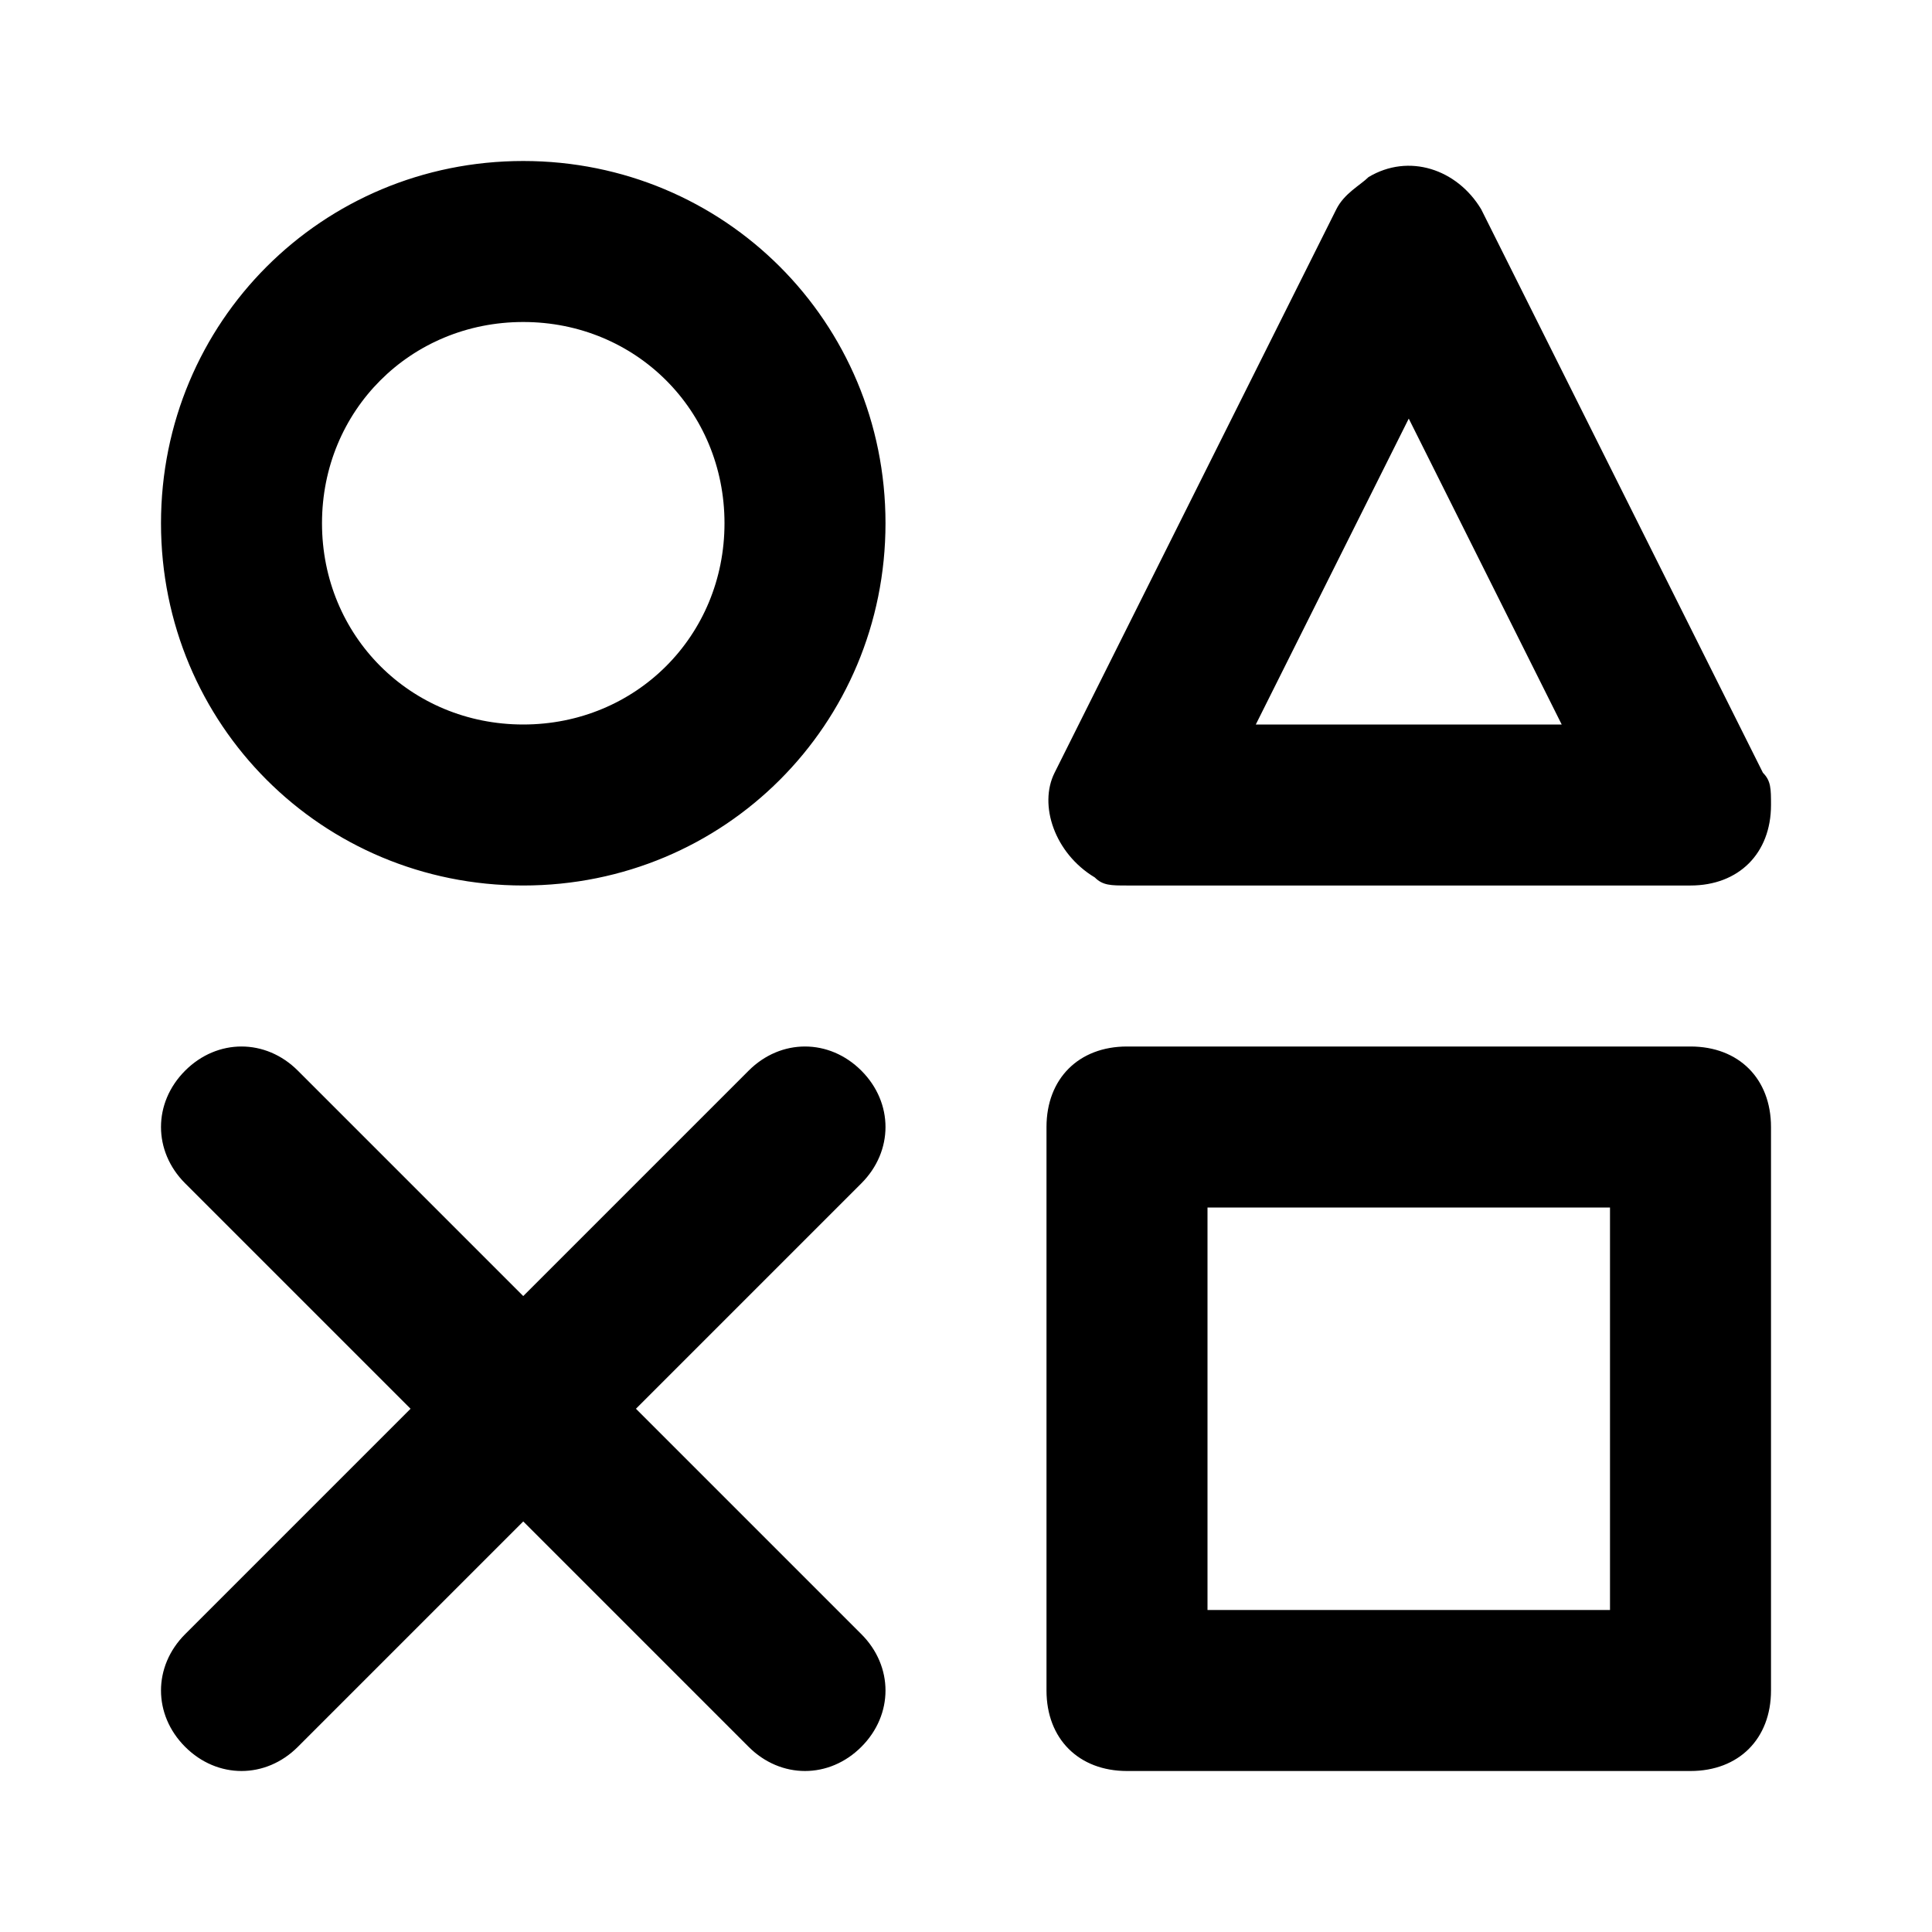 <svg viewBox="0 0 24 24" xmlns="http://www.w3.org/2000/svg"><path d="M13.6 10.9c.1.1.2.1.4.1h7c.6 0 1-.4 1-1 0-.2 0-.3-.1-.4l-3.5-7c-.3-.5-.9-.7-1.4-.4-.1.1-.3.2-.4.4l-3.5 7c-.2.4 0 1 .5 1.3zm3.9-5.7L19.4 9h-3.8l1.9-3.8zM6.5 2C4 2 2 4 2 6.5S4 11 6.5 11 11 9 11 6.5 9 2 6.5 2zm0 7C5.1 9 4 7.9 4 6.5S5.1 4 6.5 4 9 5.1 9 6.5 7.9 9 6.5 9zm4.2 4.3c-.4-.4-1-.4-1.4 0l-2.8 2.8-2.8-2.8c-.4-.4-1-.4-1.4 0-.4.4-.4 1 0 1.4l2.8 2.8-2.8 2.8c-.4.4-.4 1 0 1.4s1 .4 1.4 0l2.8-2.8 2.8 2.8c.4.4 1 .4 1.4 0 .4-.4.4-1 0-1.4l-2.8-2.8 2.8-2.8c.4-.4.4-1 0-1.4zM21 13h-7c-.6 0-1 .4-1 1v7c0 .6.4 1 1 1h7c.6 0 1-.4 1-1v-7c0-.6-.4-1-1-1zm-1 7h-5v-5h5v5z" fill="#000000" class="fill-6563ff"></path></svg>